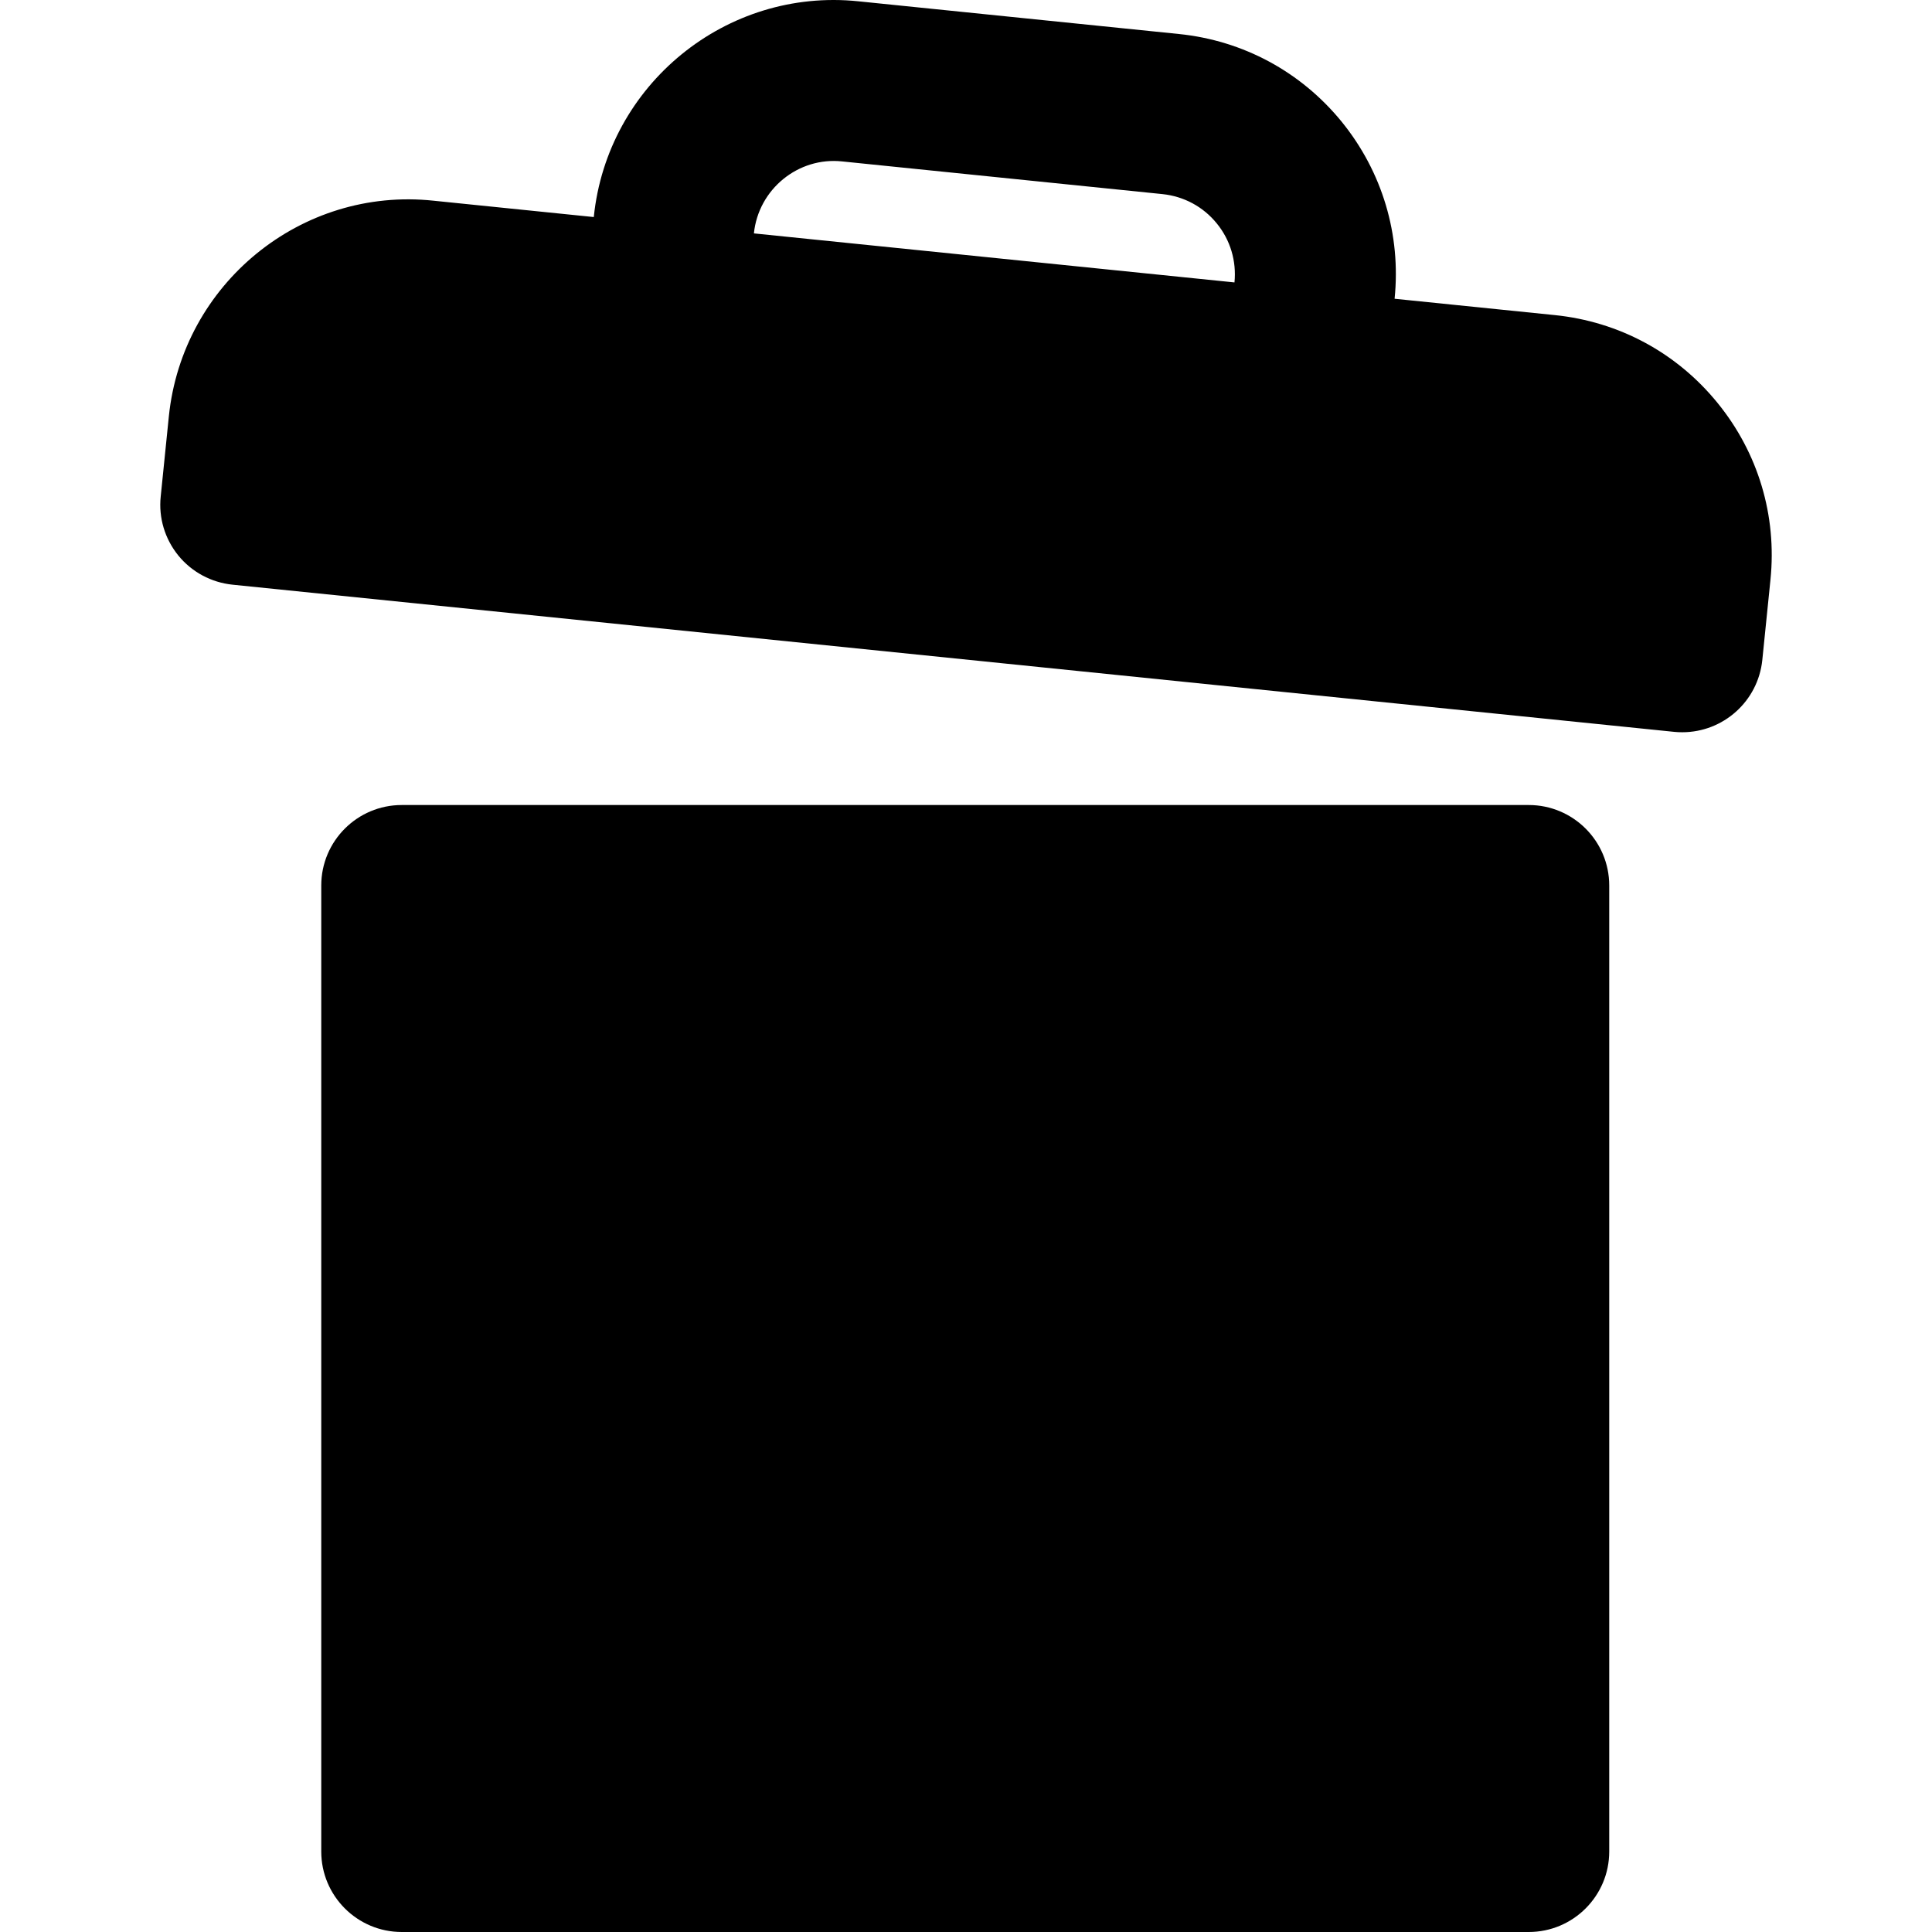 <?xml version="1.0" encoding="iso-8859-1"?>
<!-- Uploaded to: SVG Repo, www.svgrepo.com, Generator: SVG Repo Mixer Tools -->
<svg fill="#000000" height="800px" width="800px" version="1.1" id="Layer_1" xmlns="http://www.w3.org/2000/svg" xmlns:xlink="http://www.w3.org/1999/xlink" 
	 viewBox="0 0 512.009 512.009" xml:space="preserve">
<g>
	<g>
		<g>
			<path d="M405.136,213.343H106.47c-11.776,0-21.333,9.557-21.333,21.333v256c0,11.776,9.557,21.333,21.333,21.333h298.667
				c11.776,0,21.333-9.557,21.333-21.333v-256C426.47,222.9,416.912,213.343,405.136,213.343z"/>
			<path d="M455.156,106.759c-10.795-13.269-26.112-21.525-43.115-23.253l-42.453-4.331c1.728-17.003-3.264-33.664-14.037-46.933
				c-10.816-13.248-26.133-21.504-43.136-23.232L227.53,0.349c-35.051-3.669-66.581,22.059-70.165,57.152v0.021l-42.453-4.331
				c-35.093-3.755-66.581,22.037-70.165,57.152l-2.155,21.227c-0.597,5.632,1.088,11.243,4.672,15.659
				c3.563,4.373,8.747,7.147,14.379,7.723l381.995,38.997c0.747,0.085,1.472,0.107,2.197,0.107c10.816,0,20.075-8.171,21.205-19.157
				l2.155-21.227C470.943,136.669,465.951,120.007,455.156,106.759z M327.156,74.845l-127.36-12.992
				c1.195-11.712,11.755-20.331,23.403-19.072l84.885,8.661c5.675,0.597,10.773,3.328,14.379,7.765
				C326.068,63.623,327.711,69.17,327.156,74.845z"/>
		</g>
	</g>
</g>
</svg>